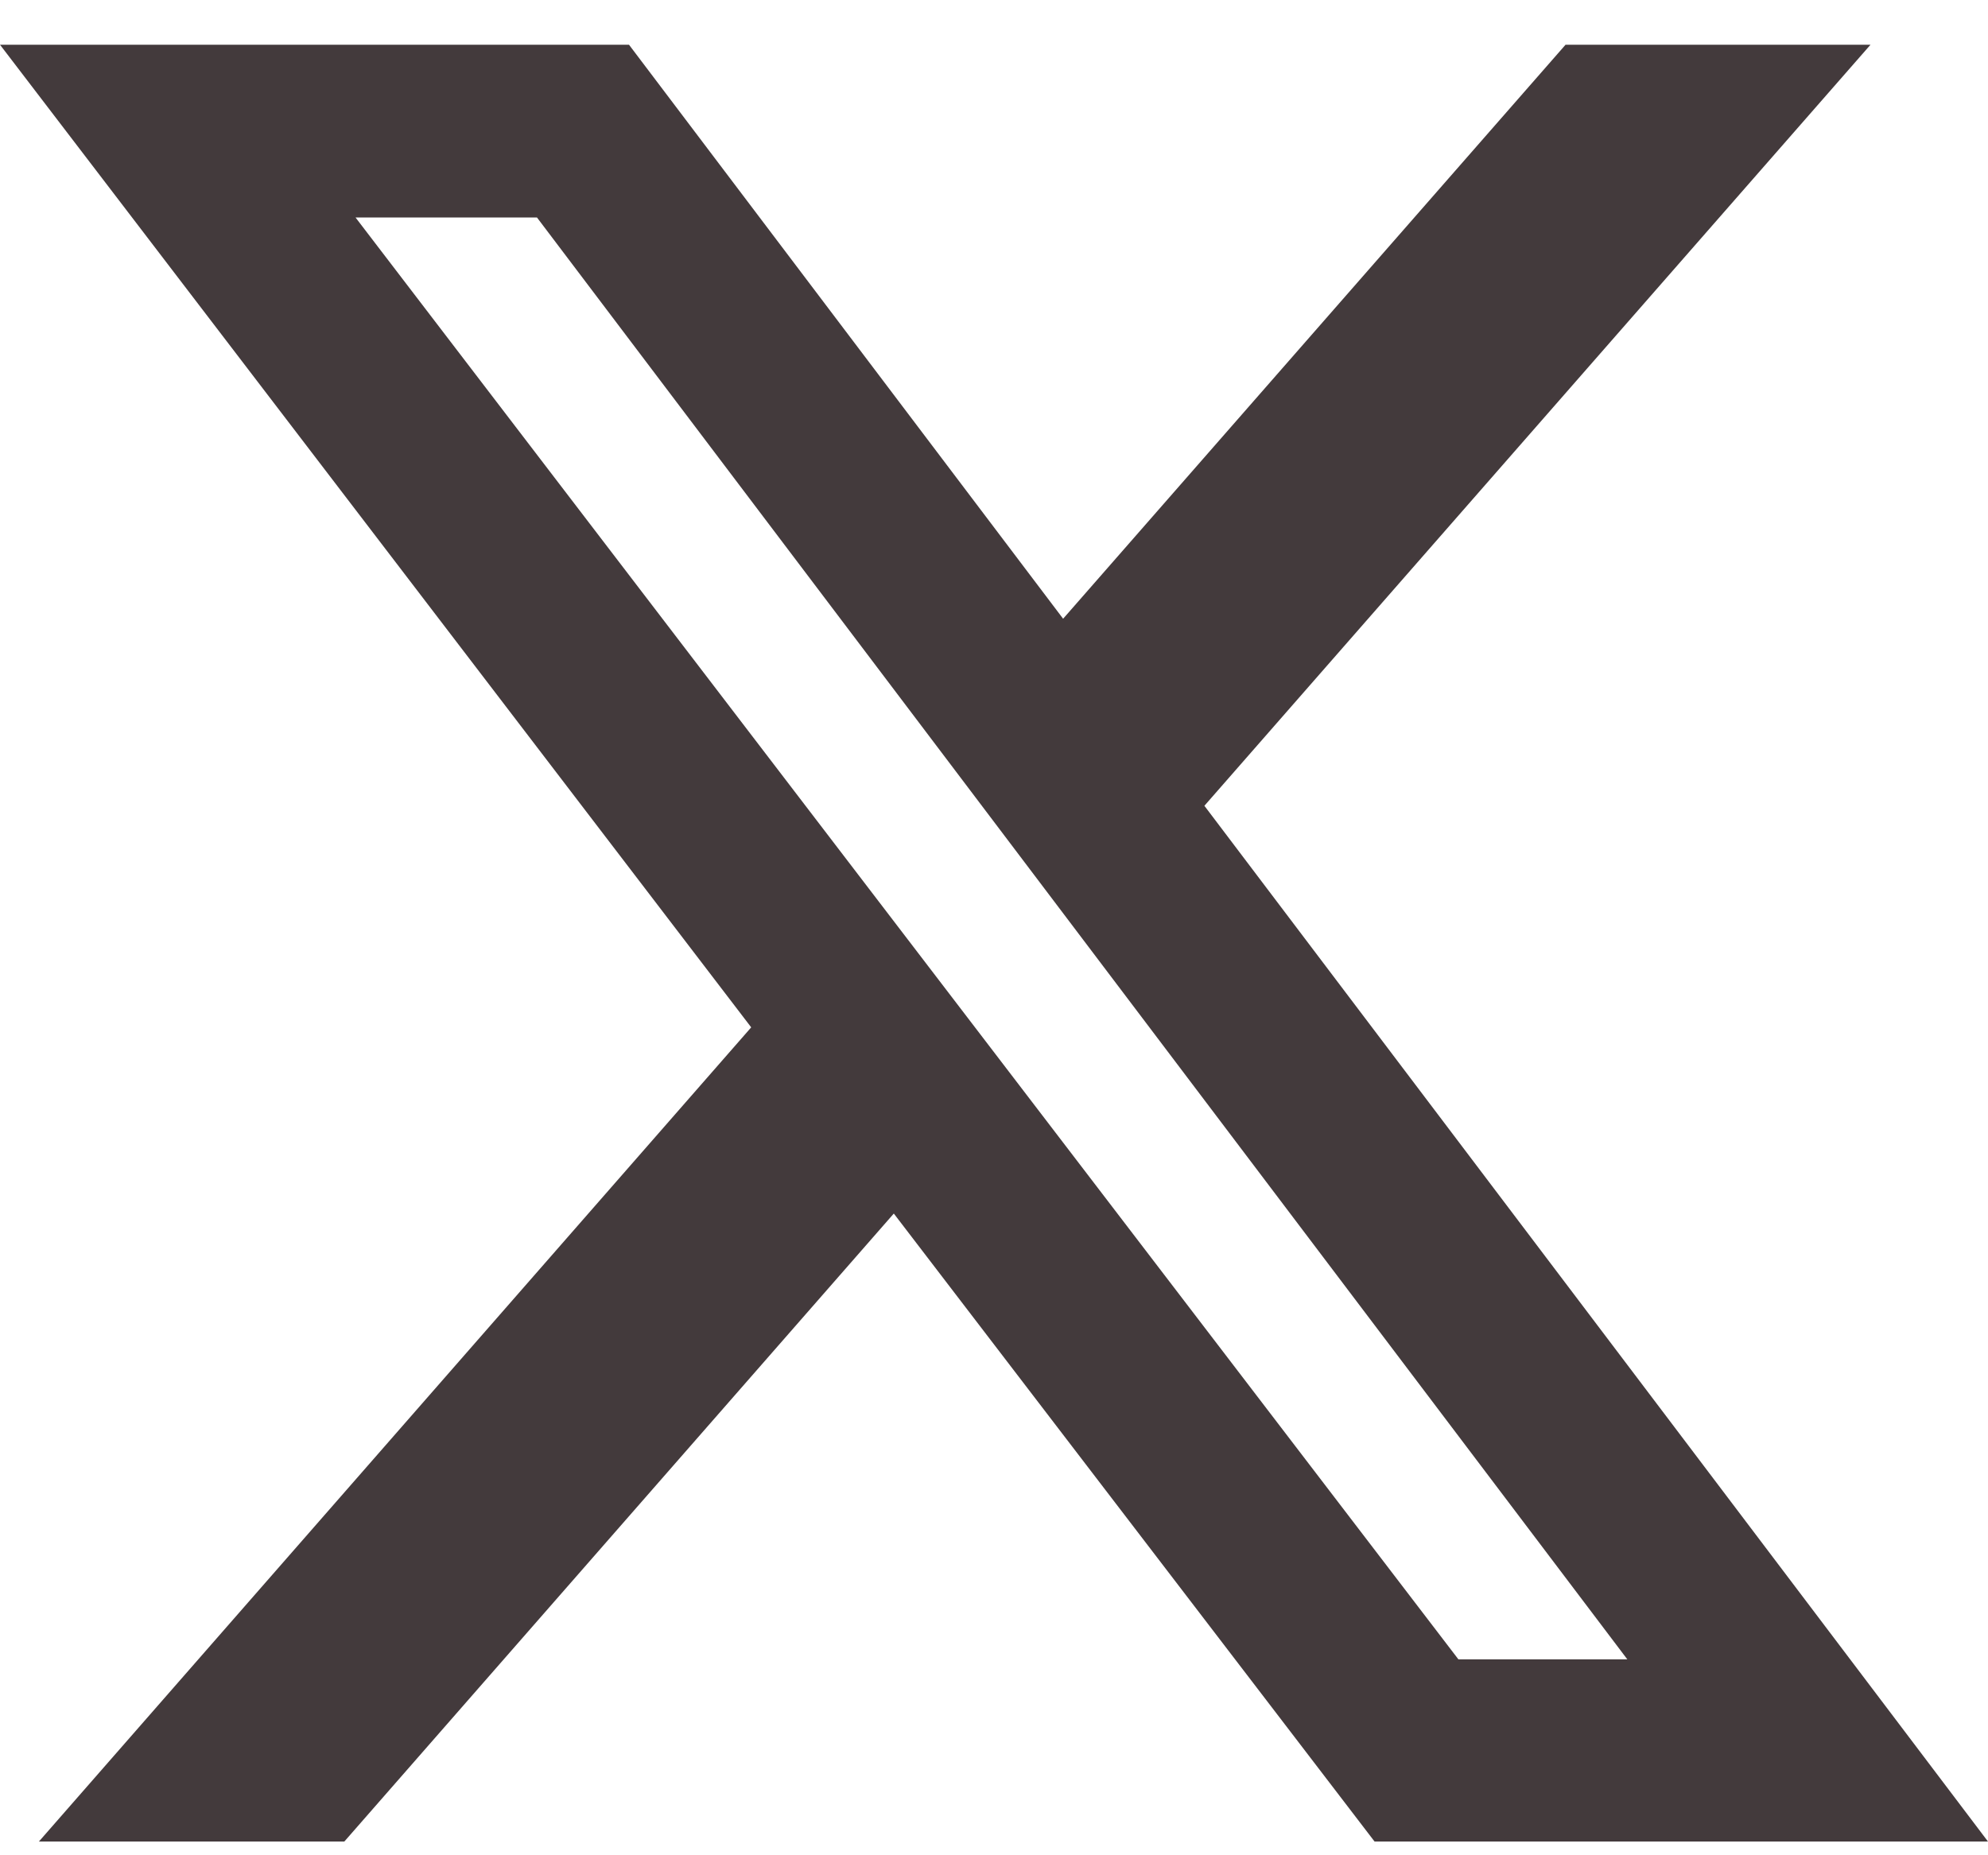 <svg width="30" height="28" viewBox="0 0 30 28" fill="none" xmlns="http://www.w3.org/2000/svg">
<path d="M23.625 0.675H28.227L18.175 12.161L30 27.793H20.743L13.488 18.315L5.196 27.793H0.587L11.336 15.505L0 0.675H9.492L16.043 9.338L23.625 0.675ZM22.008 25.043H24.557L8.103 3.282H5.365L22.008 25.043Z" fill="#433A3C"/>
</svg>
